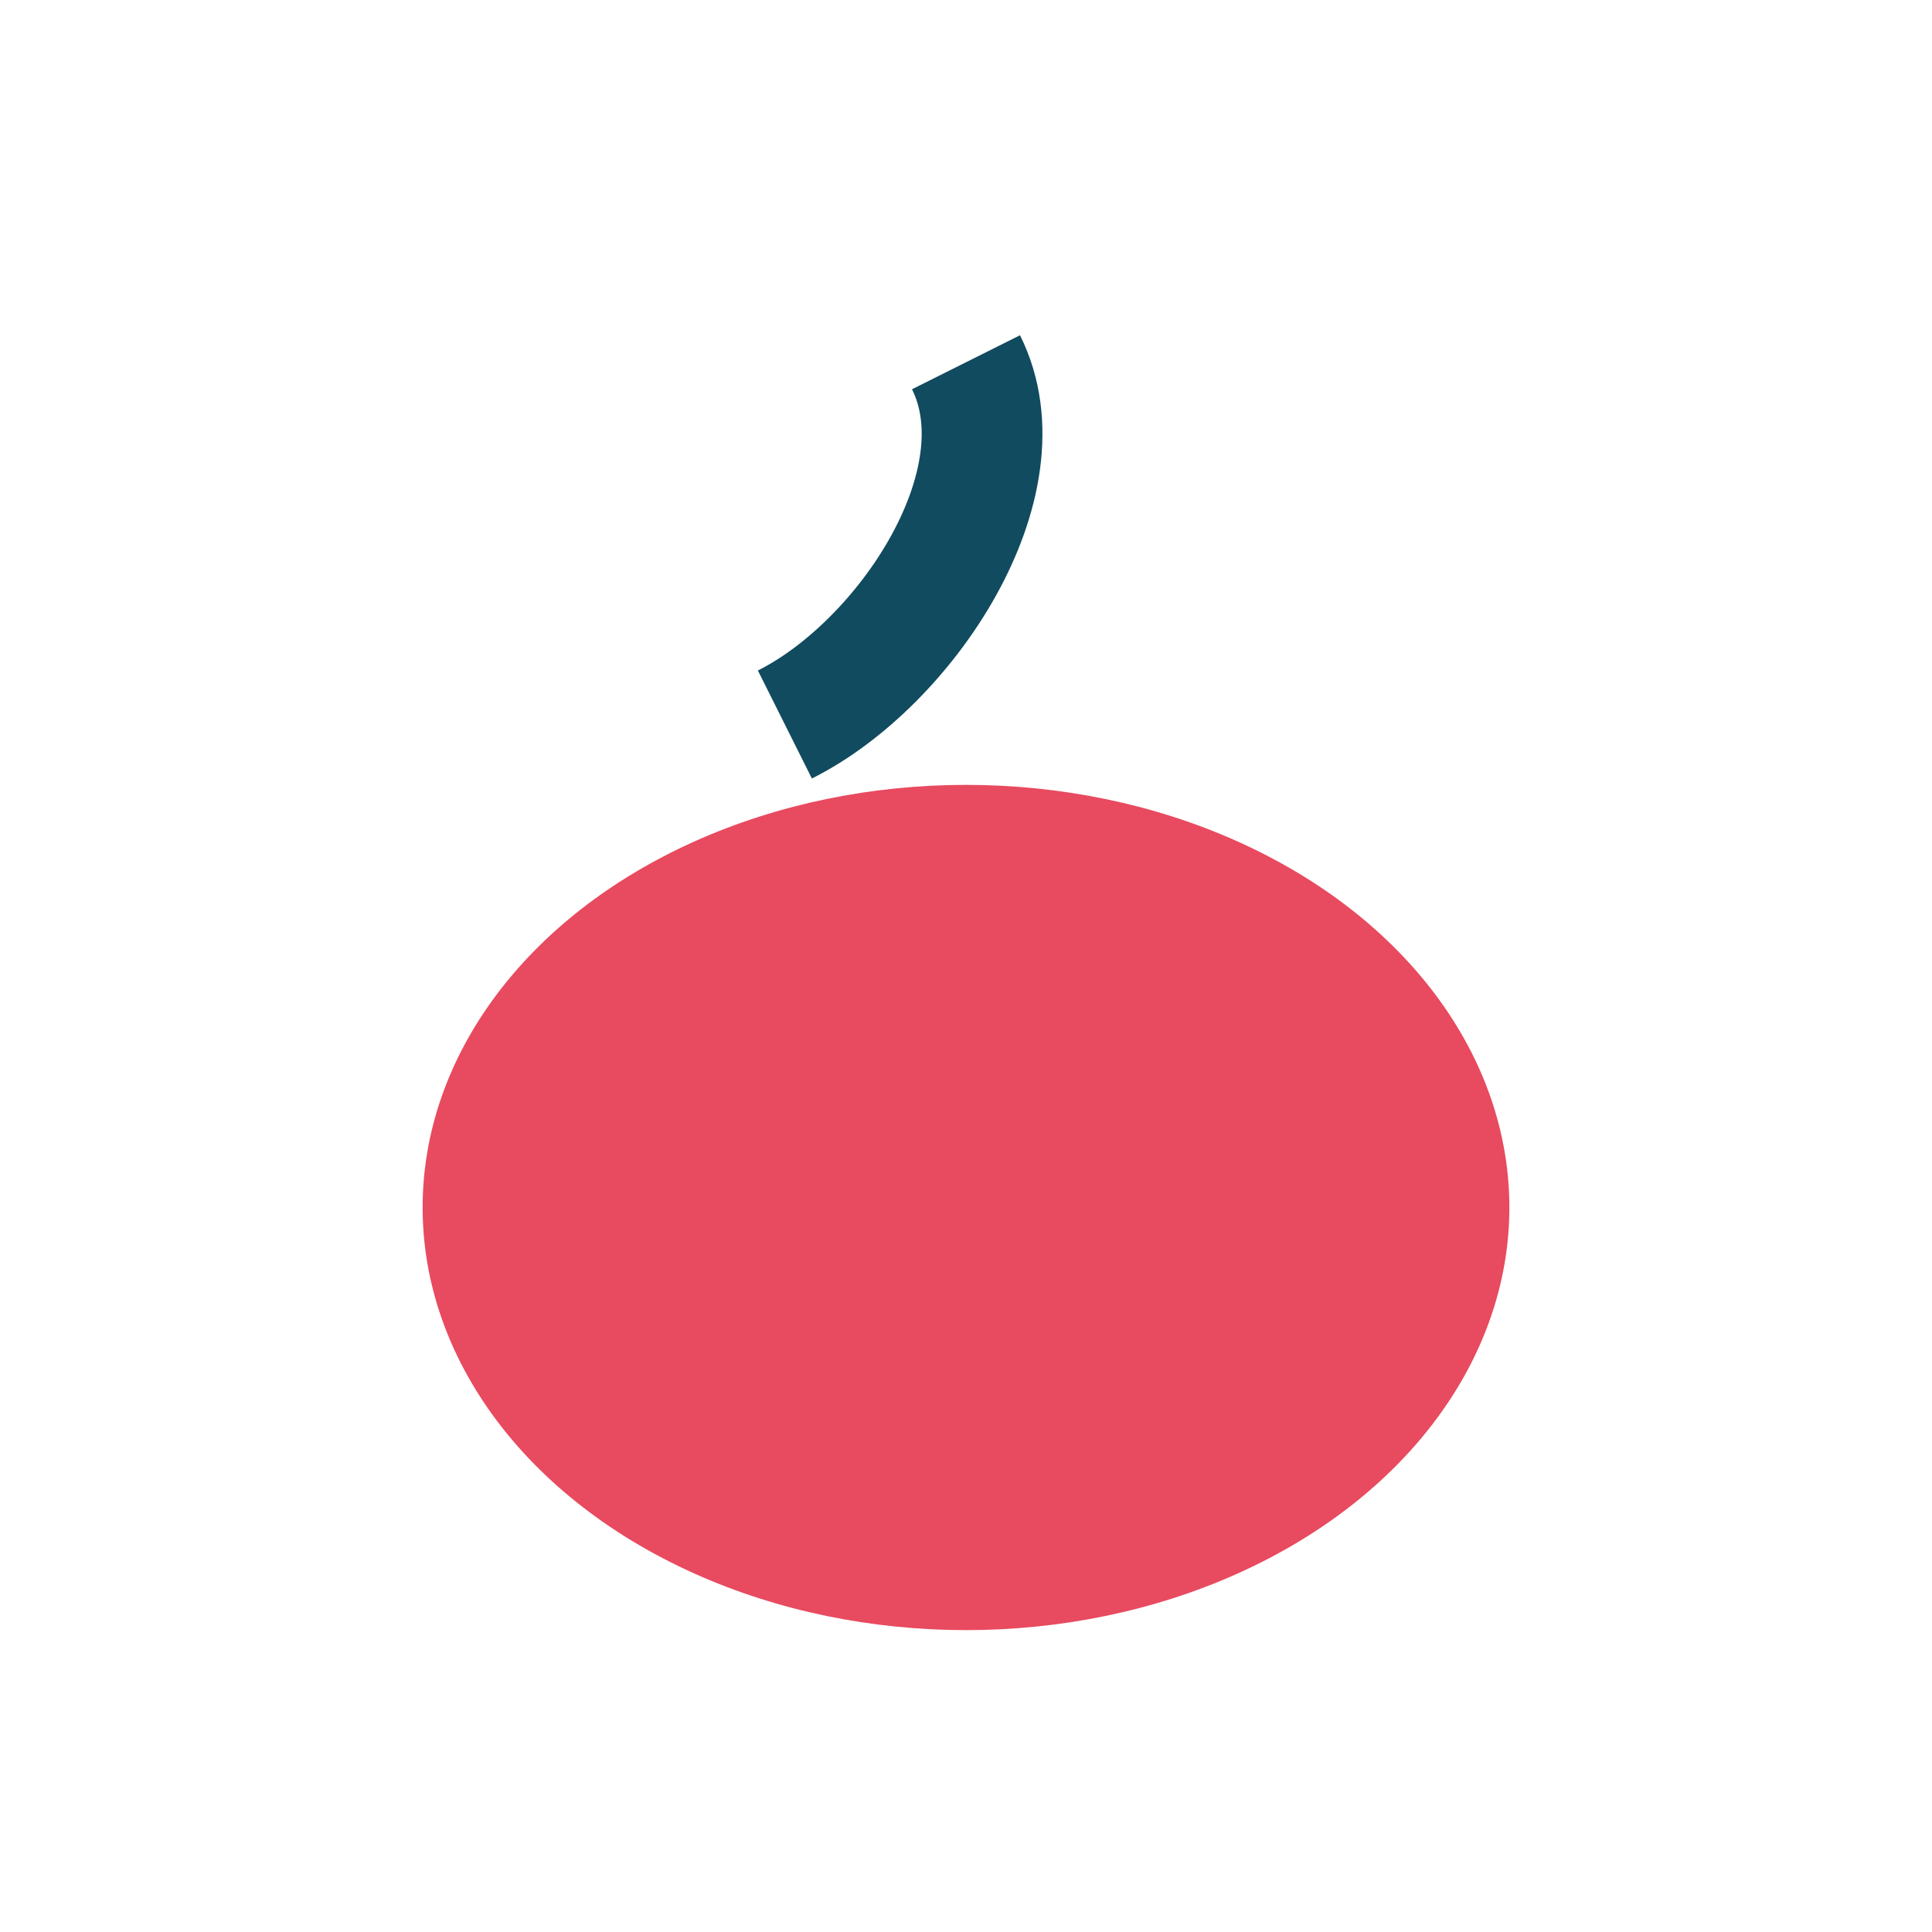 <?xml version="1.0" encoding="UTF-8"?>
<svg xmlns="http://www.w3.org/2000/svg" width="32" height="32" viewBox="0 0 32 32"><ellipse cx="16" cy="20" rx="9" ry="7" fill="#E84A5F"/><path d="M16 6c1 2-1 5-3 6" stroke="#114B5F" stroke-width="2" fill="none"/></svg>